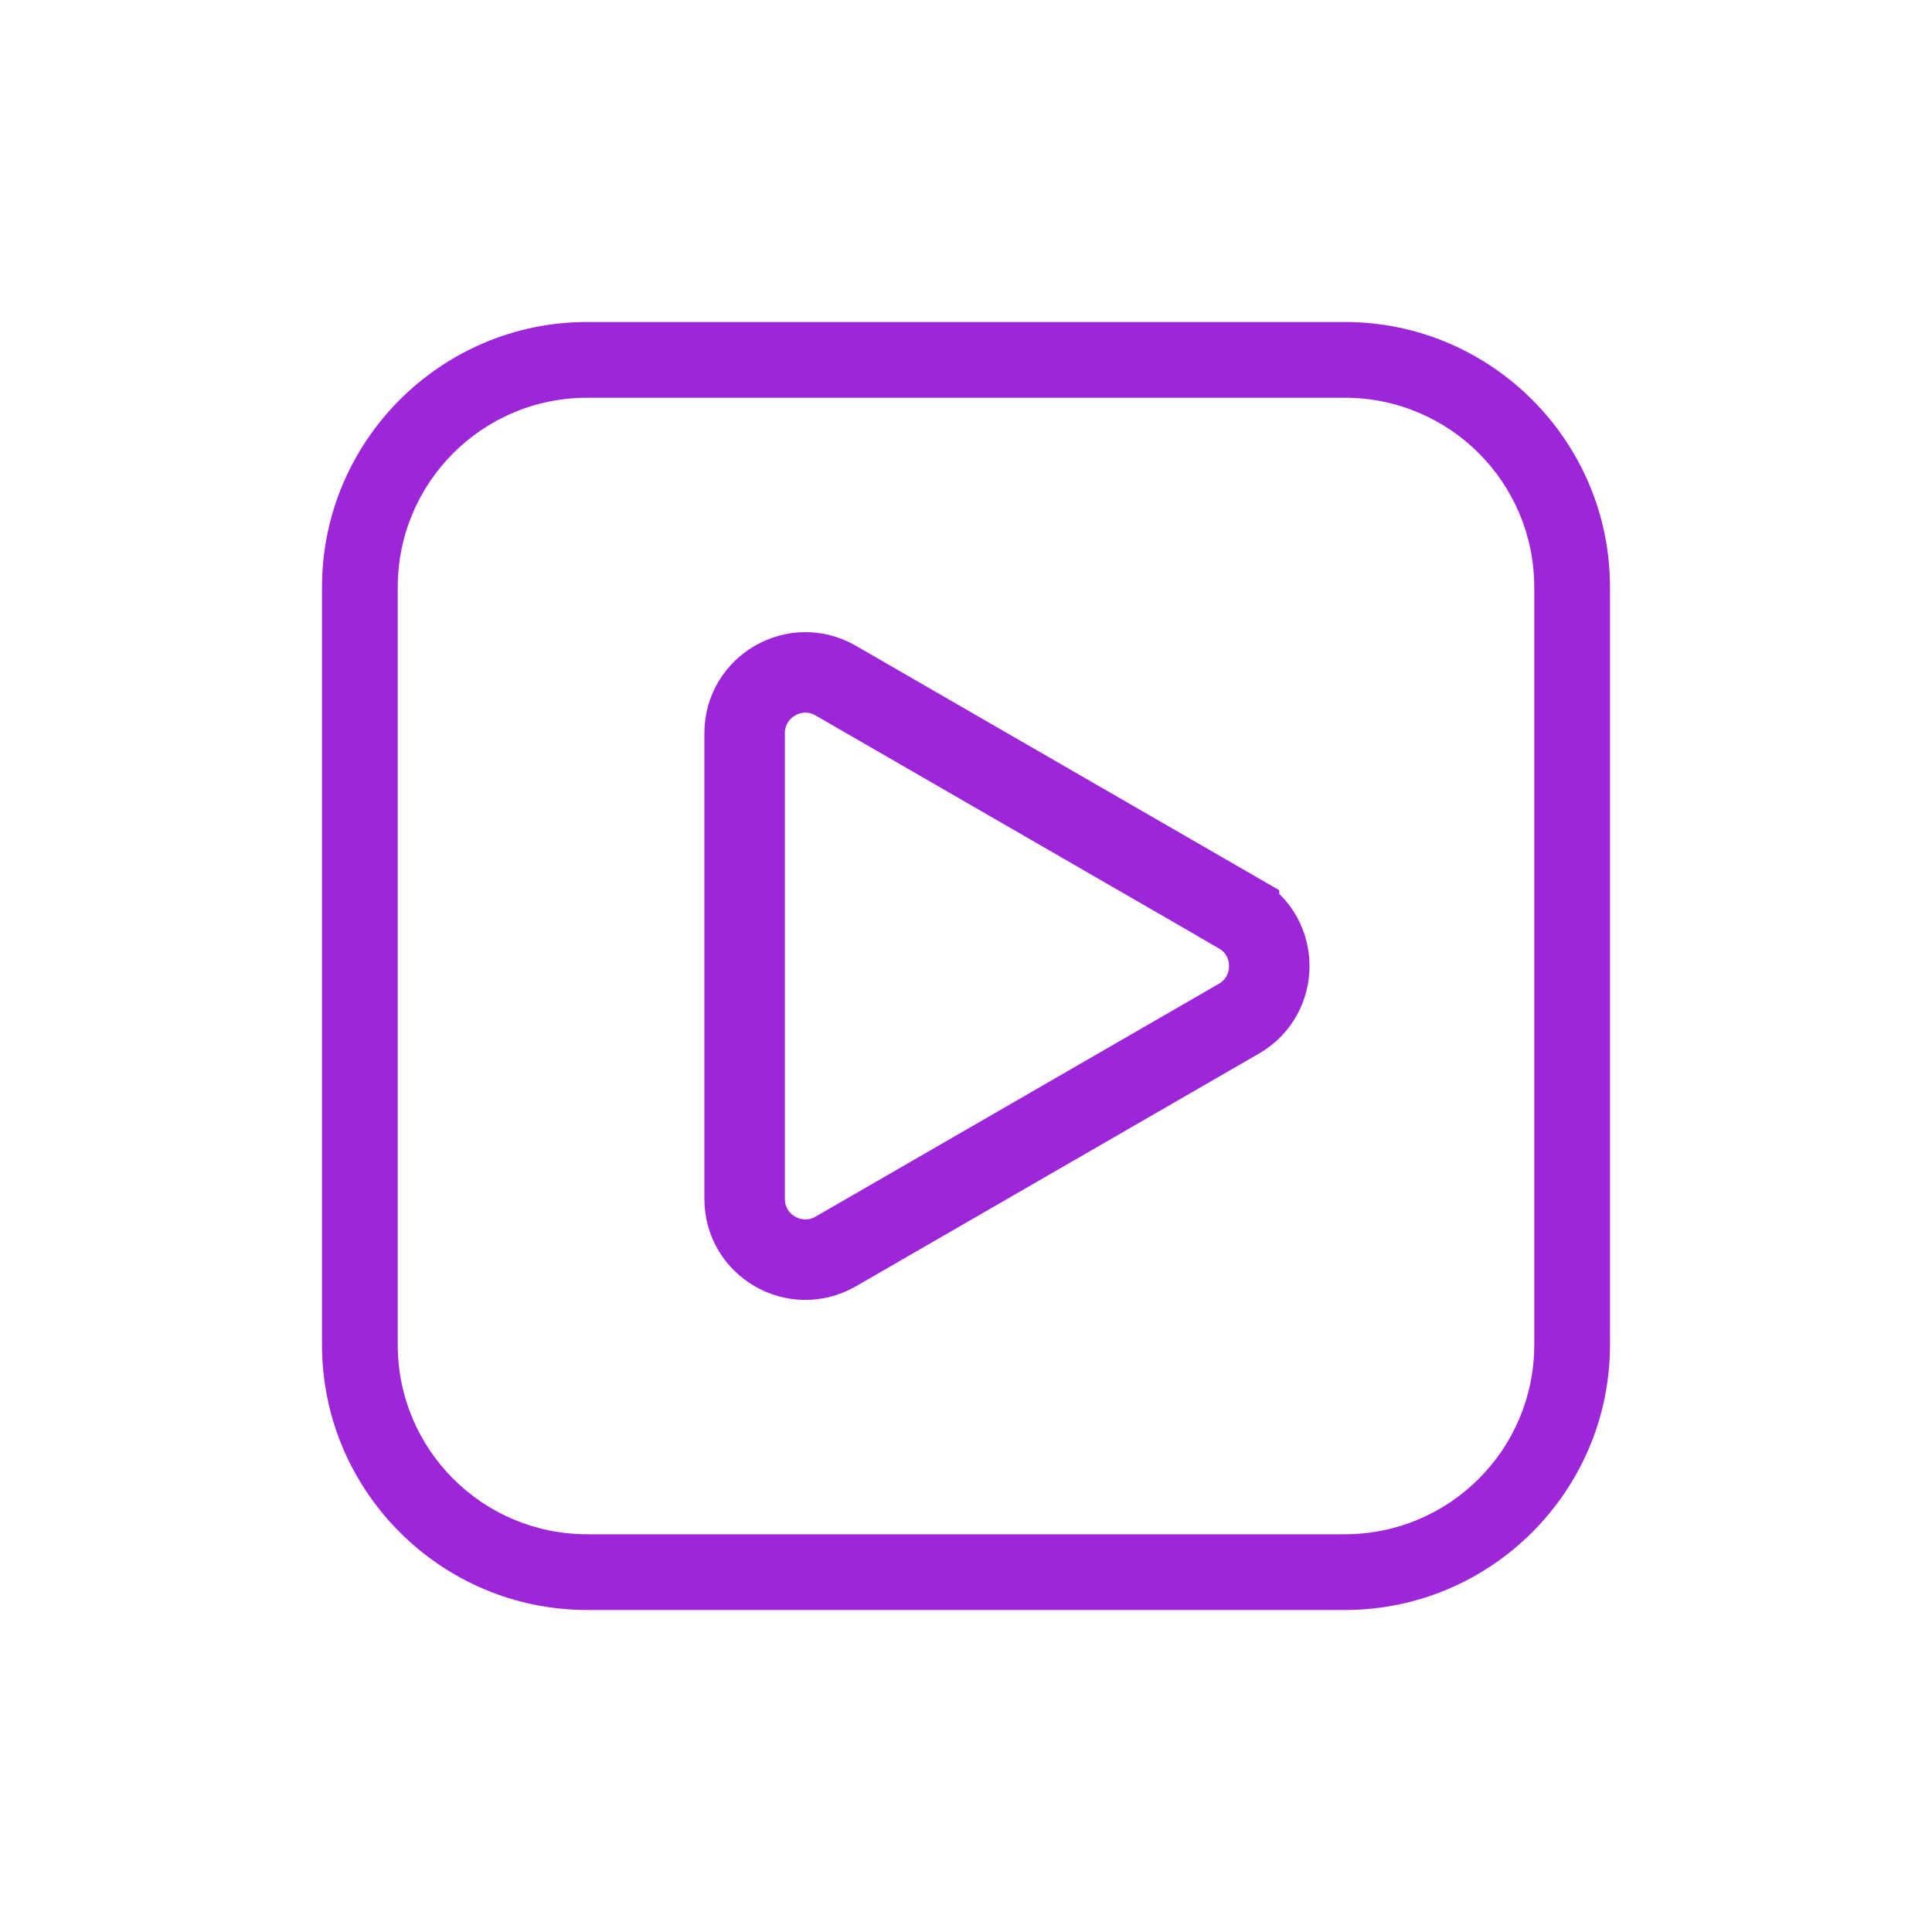 <?xml version="1.0" encoding="UTF-8"?> <svg xmlns="http://www.w3.org/2000/svg" width="24" height="24" viewBox="0 0 24 24" fill="none"><path d="M16.706 4.941C18.006 4.941 19.059 5.994 19.059 7.294V16.706C19.059 18.006 18.006 19.059 16.706 19.059H7.294C5.994 19.059 4.941 18.006 4.941 16.706V7.294C4.941 5.994 5.994 4.941 7.294 4.941H16.706ZM16.706 4H7.294C5.478 4 4 5.478 4 7.294V16.706C4 18.522 5.478 20 7.294 20H16.706C18.522 20 20 18.522 20 16.706V7.294C20 5.478 18.522 4 16.706 4Z" fill="#9D26D9"></path><path d="M15.391 11.347L10.382 8.455C9.879 8.164 9.25 8.528 9.25 9.108V14.893C9.25 15.474 9.878 15.836 10.382 15.546L15.391 12.654C15.893 12.363 15.893 11.637 15.391 11.348V11.347Z" stroke="#9D26D9" stroke-miterlimit="10"></path></svg> 